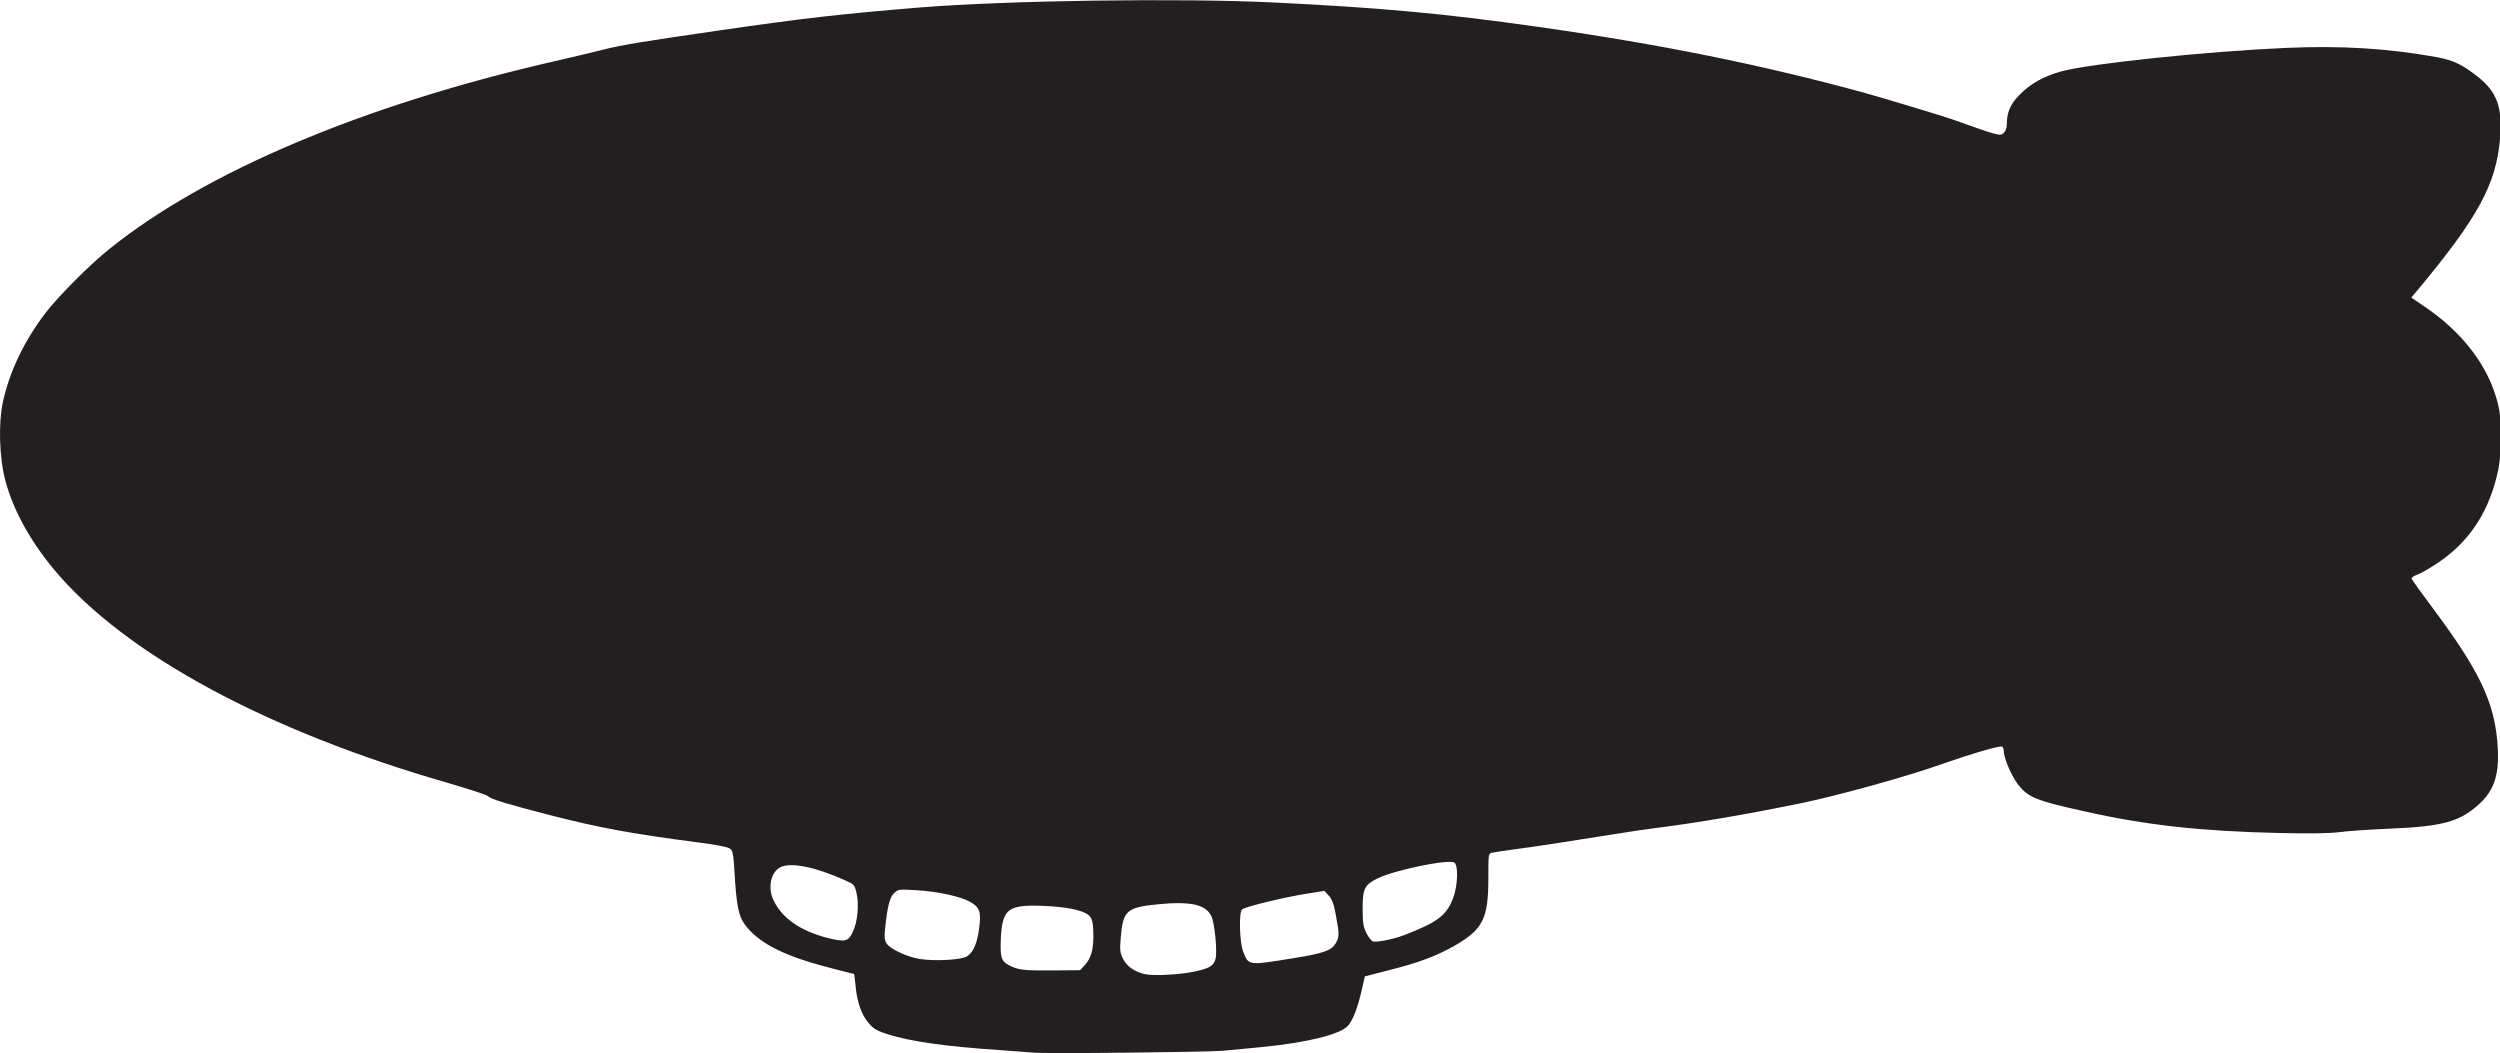 <?xml version="1.0" encoding="utf-8"?>
<!-- Generator: Adobe Illustrator 24.2.3, SVG Export Plug-In . SVG Version: 6.00 Build 0)  -->
<svg version="1.1"
	 id="svg2207" xmlns:cc="http://creativecommons.org/ns#" xmlns:dc="http://purl.org/dc/elements/1.1/" xmlns:inkscape="http://www.inkscape.org/namespaces/inkscape" xmlns:rdf="http://www.w3.org/1999/02/22-rdf-syntax-ns#" xmlns:sodipodi="http://sodipodi.sourceforge.net/DTD/sodipodi-0.dtd" xmlns:svg="http://www.w3.org/2000/svg"
	 xmlns="http://www.w3.org/2000/svg" xmlns:xlink="http://www.w3.org/1999/xlink" x="0px" y="0px" viewBox="0 0 1131.7 476.7"
	 style="enable-background:new 0 0 1131.7 476.7;" xml:space="preserve">
<style type="text/css">
	.st0{fill:#231F20;}
</style>
<sodipodi:namedview  bordercolor="#666666" borderopacity="1.0" id="base" inkscape:current-layer="layer1" inkscape:cx="872.58765" inkscape:cy="163.85719" inkscape:document-rotation="0" inkscape:document-units="mm" inkscape:pageopacity="0.0" inkscape:pageshadow="2" inkscape:window-height="1001" inkscape:window-maximized="1" inkscape:window-width="1920" inkscape:window-x="-9" inkscape:window-y="-9" inkscape:zoom="0.35" pagecolor="#ffffff" showgrid="false">
	</sodipodi:namedview>
<g id="layer1" transform="translate(125.039,-104.813)" inkscape:groupmode="layer" inkscape:label="Layer 1">
	<g id="g2847">
		<path id="path2784" class="st0" d="M342.2,581.3c-1.4-0.2-7.9-0.6-14.3-1.1c-25.3-1.7-40.6-3.9-51.1-7.2c-4.5-1.4-6.3-2.4-8.3-4.7
			c-3.4-3.7-5.5-9.5-6.2-16.8c-0.3-3.2-0.6-5.8-0.8-5.8s-6.1-1.5-13.2-3.4c-19.3-5.1-30.5-11-36.4-19.3c-2.7-3.8-3.6-8.7-4.5-24.3
			c-0.4-6.7-0.7-8.7-1.8-9.6c-0.9-0.8-5.6-1.8-15.1-3c-29.8-3.9-44.5-6.6-67-12.4c-18.7-4.8-26.6-7.2-27.7-8.5
			c-0.5-0.6-8.7-3.2-18.2-6c-81.8-23.5-145.8-58.1-177.8-96.1c-11-13.1-18.9-27.4-22.4-40.7c-2.8-10.4-3.2-26.2-1.1-35.8
			c3.1-13.9,9.7-27.6,19.4-40.3c5.6-7.3,20.1-21.9,28.8-28.8c43.4-34.9,114.4-64.9,199.9-84.6c8.2-1.9,18.9-4.4,23.6-5.6
			c8.4-2.1,16-3.4,51.8-8.6c39.1-5.7,56.2-7.6,91.5-10.5c39.9-3.2,117.3-4.3,159.4-2.3c48,2.3,77.8,5,120,11
			c55.2,7.8,102.2,17.3,148.5,30c7.9,2.2,35.5,10.5,39.4,11.9c20.7,7.4,21.8,7.7,23.3,6.3c0.9-0.8,1.5-2.3,1.5-3.9
			c0-5.6,1.6-9.3,5.9-13.6c4.9-5,11.1-8.4,18.9-10.5c12.9-3.5,65.2-9,101.5-10.6c25.1-1.1,46.3,0.2,68.4,4.2
			c7.5,1.4,11.7,3.4,18.8,9.1c8.5,6.8,10.9,13.8,9.8,27.5c-1.7,20.9-10,36.1-37.9,69.5l-2.3,2.7l6.3,4.3
			c16.3,11.1,27.7,25.6,32.2,41.2c1.7,5.8,1.9,8.1,1.9,17.7c0,9.3-0.3,12.2-1.9,18.5c-4.3,16.8-12.9,29.3-26.6,38.5
			c-3.6,2.4-7.8,4.8-9.3,5.3c-1.7,0.6-2.6,1.3-2.4,1.9c0.2,0.5,4.7,6.8,10.1,14c20.1,27,27,41.2,28.6,59.2c1.3,14.6-0.9,22.2-8.5,29
			c-8.6,7.7-16.3,9.8-39.4,10.8c-9.3,0.4-19.9,1.1-23.5,1.6c-4.6,0.6-13.2,0.7-27.4,0.4c-35.1-0.8-59.8-3.5-87.1-9.6
			c-23.3-5.1-26.6-6.5-31.4-12.9c-2.8-3.8-6.1-11.6-6.1-14.7c0-0.8-0.3-1.7-0.7-1.9c-1-0.6-14.2,3.3-27,7.8
			c-15.3,5.5-47.7,14.5-64.9,18c-22.5,4.6-44.9,8.5-63.8,10.9c-4.9,0.6-14.4,2-21,3.1c-25.9,4.1-34.8,5.5-43.5,6.6
			c-5,0.7-9.8,1.4-10.7,1.6c-1.7,0.4-1.7,0.6-1.7,11.6c0,18.2-2.4,23-14.9,30.3c-8.1,4.7-16.8,8-30.1,11.3l-10.9,2.8l-1.4,6.1
			c-1.8,8-3.9,13.5-6.2,16.2c-3.4,4-18.9,7.8-40,9.8c-4.7,0.4-12.3,1.2-16.9,1.6C420.3,581.1,347.8,581.9,342.2,581.3L342.2,581.3z
			 M415.8,544.6c6.6-1.4,8.6-2.6,9.4-5.7c0.9-3.4-0.4-16.3-1.9-19.4c-2.6-5.3-9.5-6.8-24.5-5.3c-13.9,1.4-15.5,2.9-16.5,15.1
			c-0.5,5.7-0.3,6.8,1,9.5c1.7,3.4,5.1,5.8,9.5,6.9C396.6,546.7,408.8,546.1,415.8,544.6L415.8,544.6z M366.2,541.5
			c2.6-2.9,3.7-6.7,3.7-12.7c0-7.4-0.6-9.2-3.7-10.7c-3.8-1.9-11.7-3.1-21.8-3.3c-13.4-0.2-15.8,2-16.4,15.3
			c-0.3,8.1,0.2,9.8,3.8,11.7c4.1,2.1,6.5,2.4,19.5,2.3l12.6-0.1L366.2,541.5z M460.3,538.6c13.7-2.2,17.3-3.5,19.2-6.6
			c1.8-2.9,1.8-4.3,0.2-12.8c-0.9-5.1-1.7-7.2-3.2-8.9l-2-2.2l-8.2,1.3c-10.1,1.6-27.9,5.9-29.1,7.1c-1.5,1.5-1.1,14.8,0.5,19
			C440.2,542,439.8,541.9,460.3,538.6L460.3,538.6z M312.9,537.6c2.8-2,4.4-5.8,5.3-12.6c1-7.3,0.3-9.5-4.2-12
			c-4.3-2.4-14.8-4.7-24.3-5.2c-8-0.5-8.2-0.4-10.1,1.4c-1.9,1.9-3,6.3-4,16.2c-0.4,3.6-0.2,5,0.7,6.5c1.7,2.6,9.7,6.3,15.5,7.1
			C299.1,540,310.6,539.3,312.9,537.6L312.9,537.6z M510.4,528.2c15.3-5.9,19.3-8.9,22.3-16.7c2.2-5.7,2.5-15,0.6-16.2
			c-2.6-1.7-27.2,3.4-34.9,7.2c-5.7,2.9-6.6,4.6-6.6,13.6c0,6.5,0.3,8.2,1.7,11.1c1,1.9,2.3,3.6,3,3.8
			C498.7,531.4,505.5,530,510.4,528.2L510.4,528.2z M261,526.7c2.2-4.6,2.9-12.4,1.7-17.6c-0.9-3.8-1.1-4-5.2-5.8
			c-13.6-6.1-24.6-8.3-29.3-5.9c-4.4,2.3-5.8,9.4-3,15.1c3.9,8,11.9,13.6,24,16.8C257.6,531.4,258.9,531.1,261,526.7L261,526.7z"/>
	</g>
</g>
</svg>
